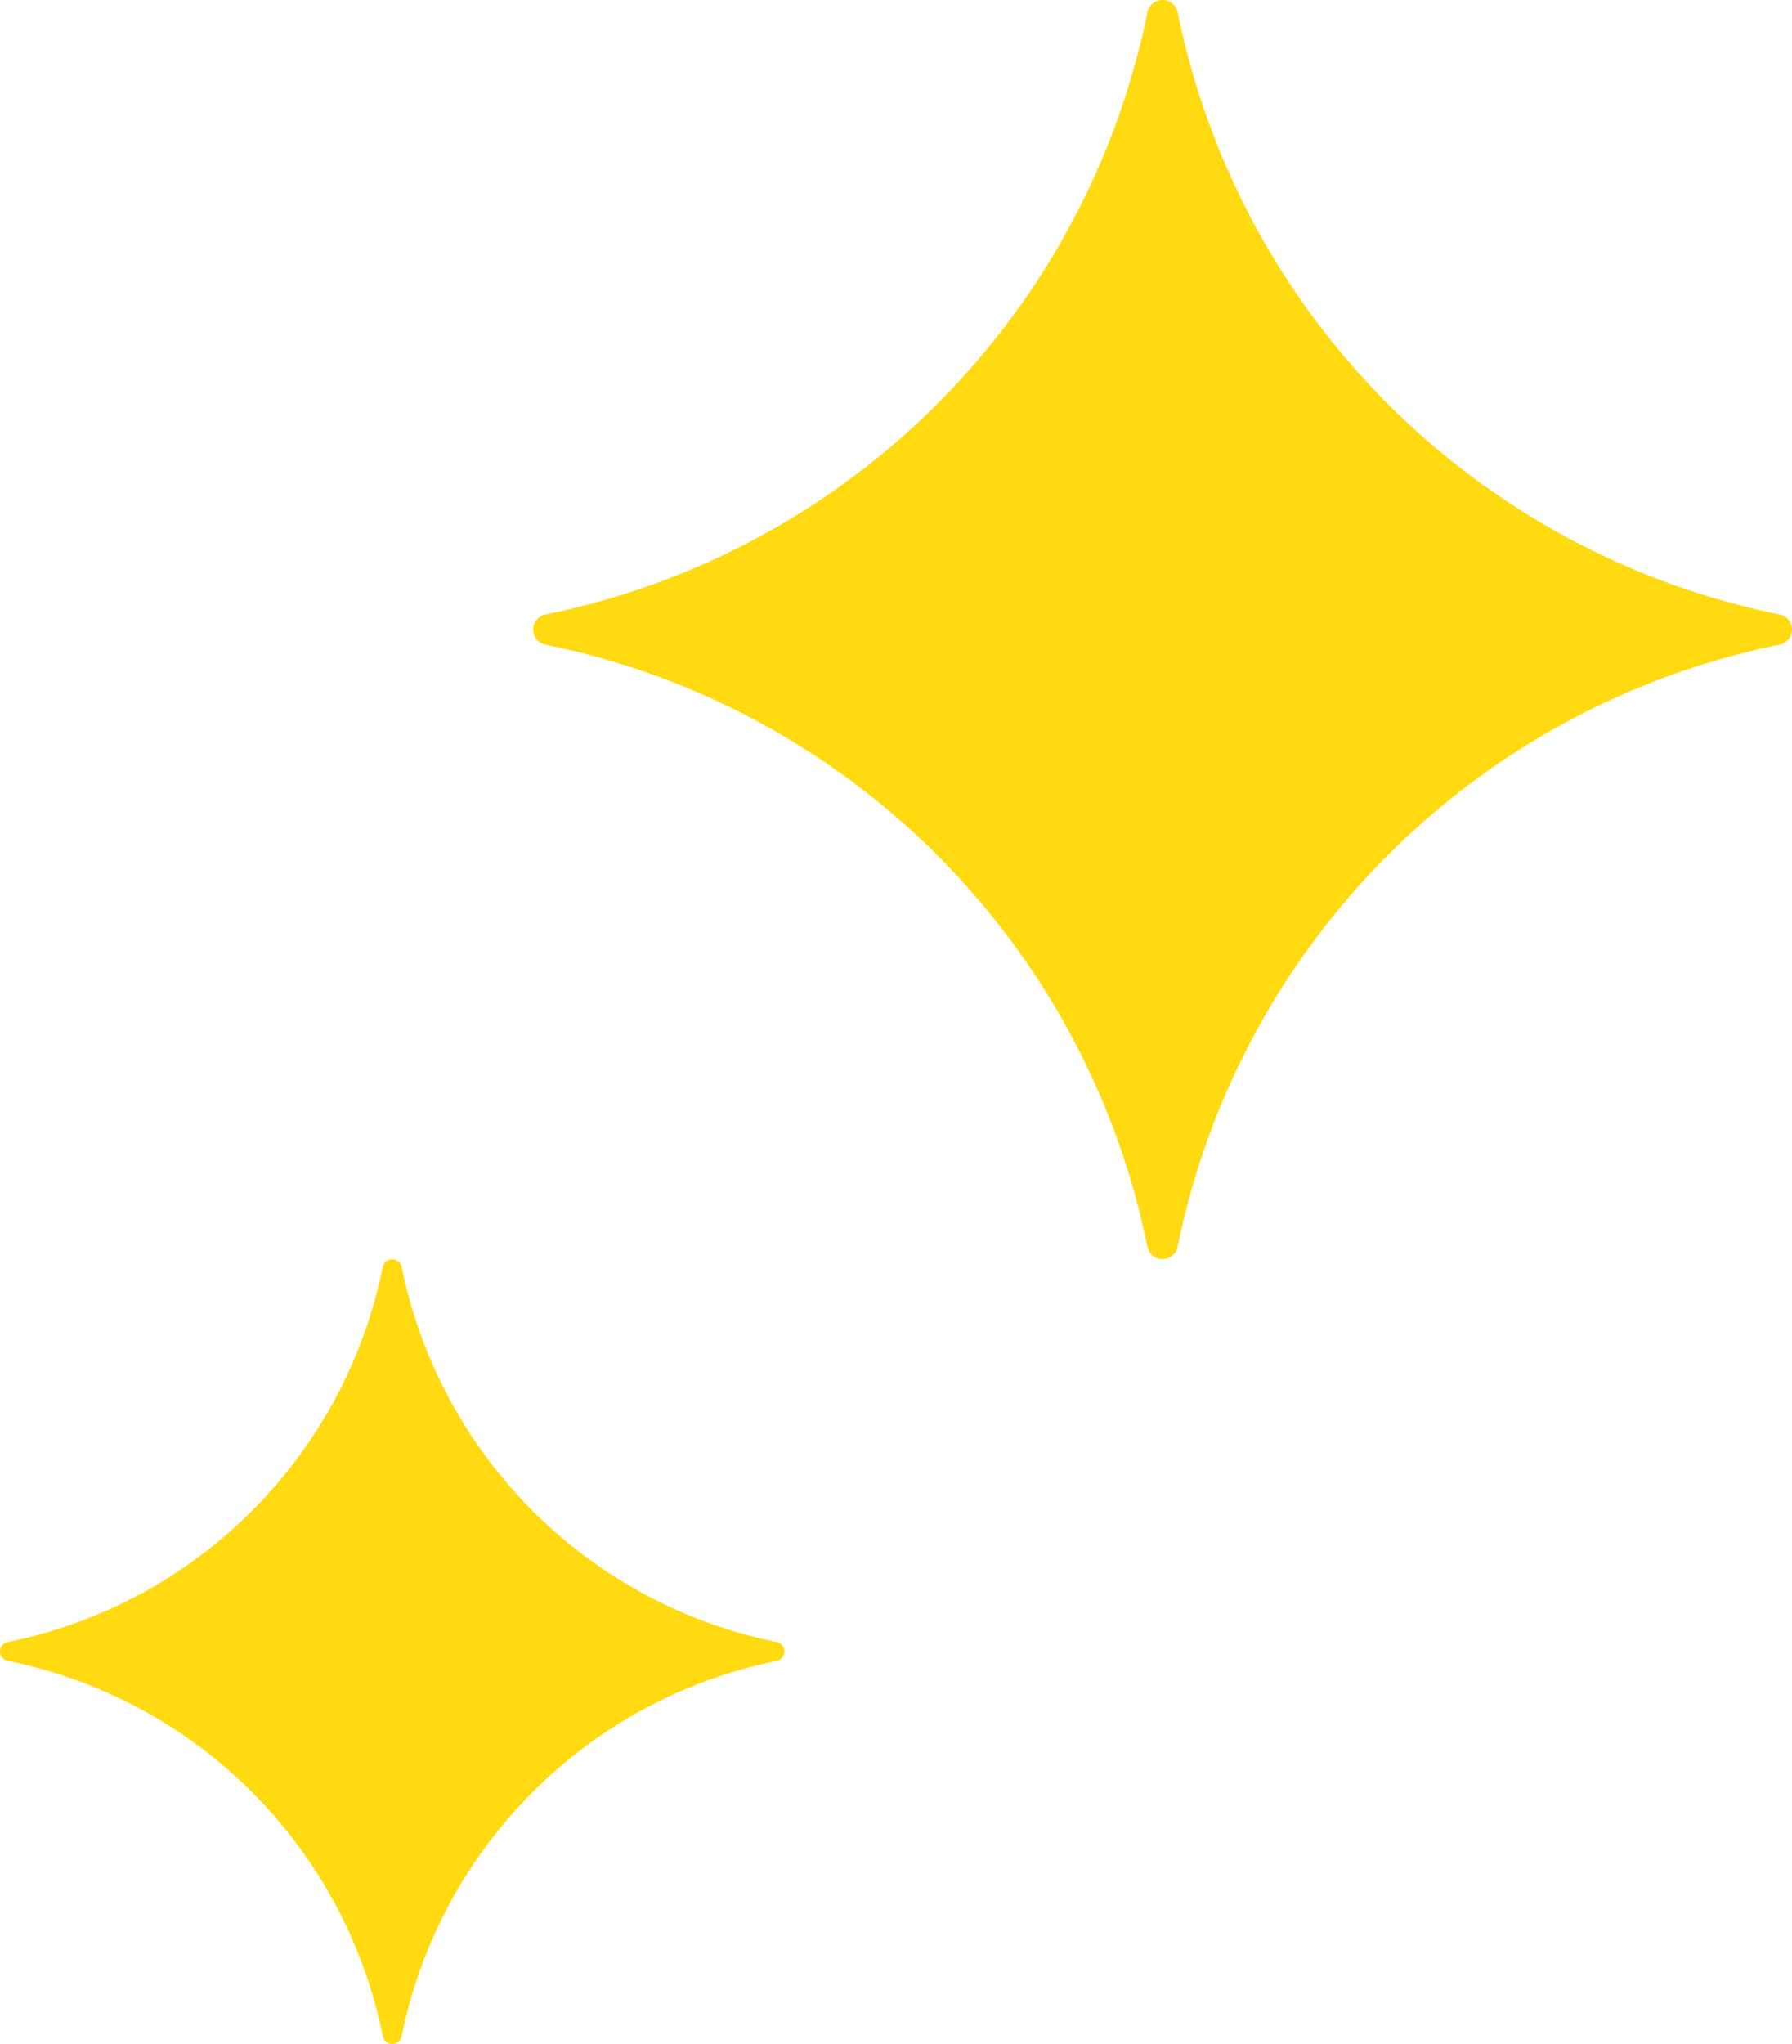 <svg xmlns="http://www.w3.org/2000/svg" width="39.295" height="44.808" viewBox="0 0 39.295 44.808">
  <g id="sparkling_movie-lt" transform="translate(-29.154 -41.601)">
    <path id="パス_304" data-name="パス 304" d="M399.771,375.472a16.9,16.9,0,0,1-13.182-13.182.339.339,0,0,0-.67,0,16.9,16.9,0,0,1-13.18,13.182.338.338,0,0,0,0,.668,16.9,16.9,0,0,1,13.18,13.182.339.339,0,0,0,.67,0,16.9,16.9,0,0,1,13.182-13.182A.338.338,0,0,0,399.771,375.472Z" transform="translate(-331.608 -320.403)" fill="#ffda10"/>
    <path id="パス_305" data-name="パス 305" d="M397.356,363.019a10.528,10.528,0,0,1-8.214-8.214.212.212,0,0,0-.418,0,10.526,10.526,0,0,1-8.212,8.214.21.21,0,0,0,0,.416,10.528,10.528,0,0,1,8.212,8.214.211.211,0,0,0,.418,0,10.531,10.531,0,0,1,8.214-8.214A.211.211,0,0,0,397.356,363.019Z" transform="translate(-351.178 -285.42)" fill="#ffda10"/>
  </g>
</svg>
